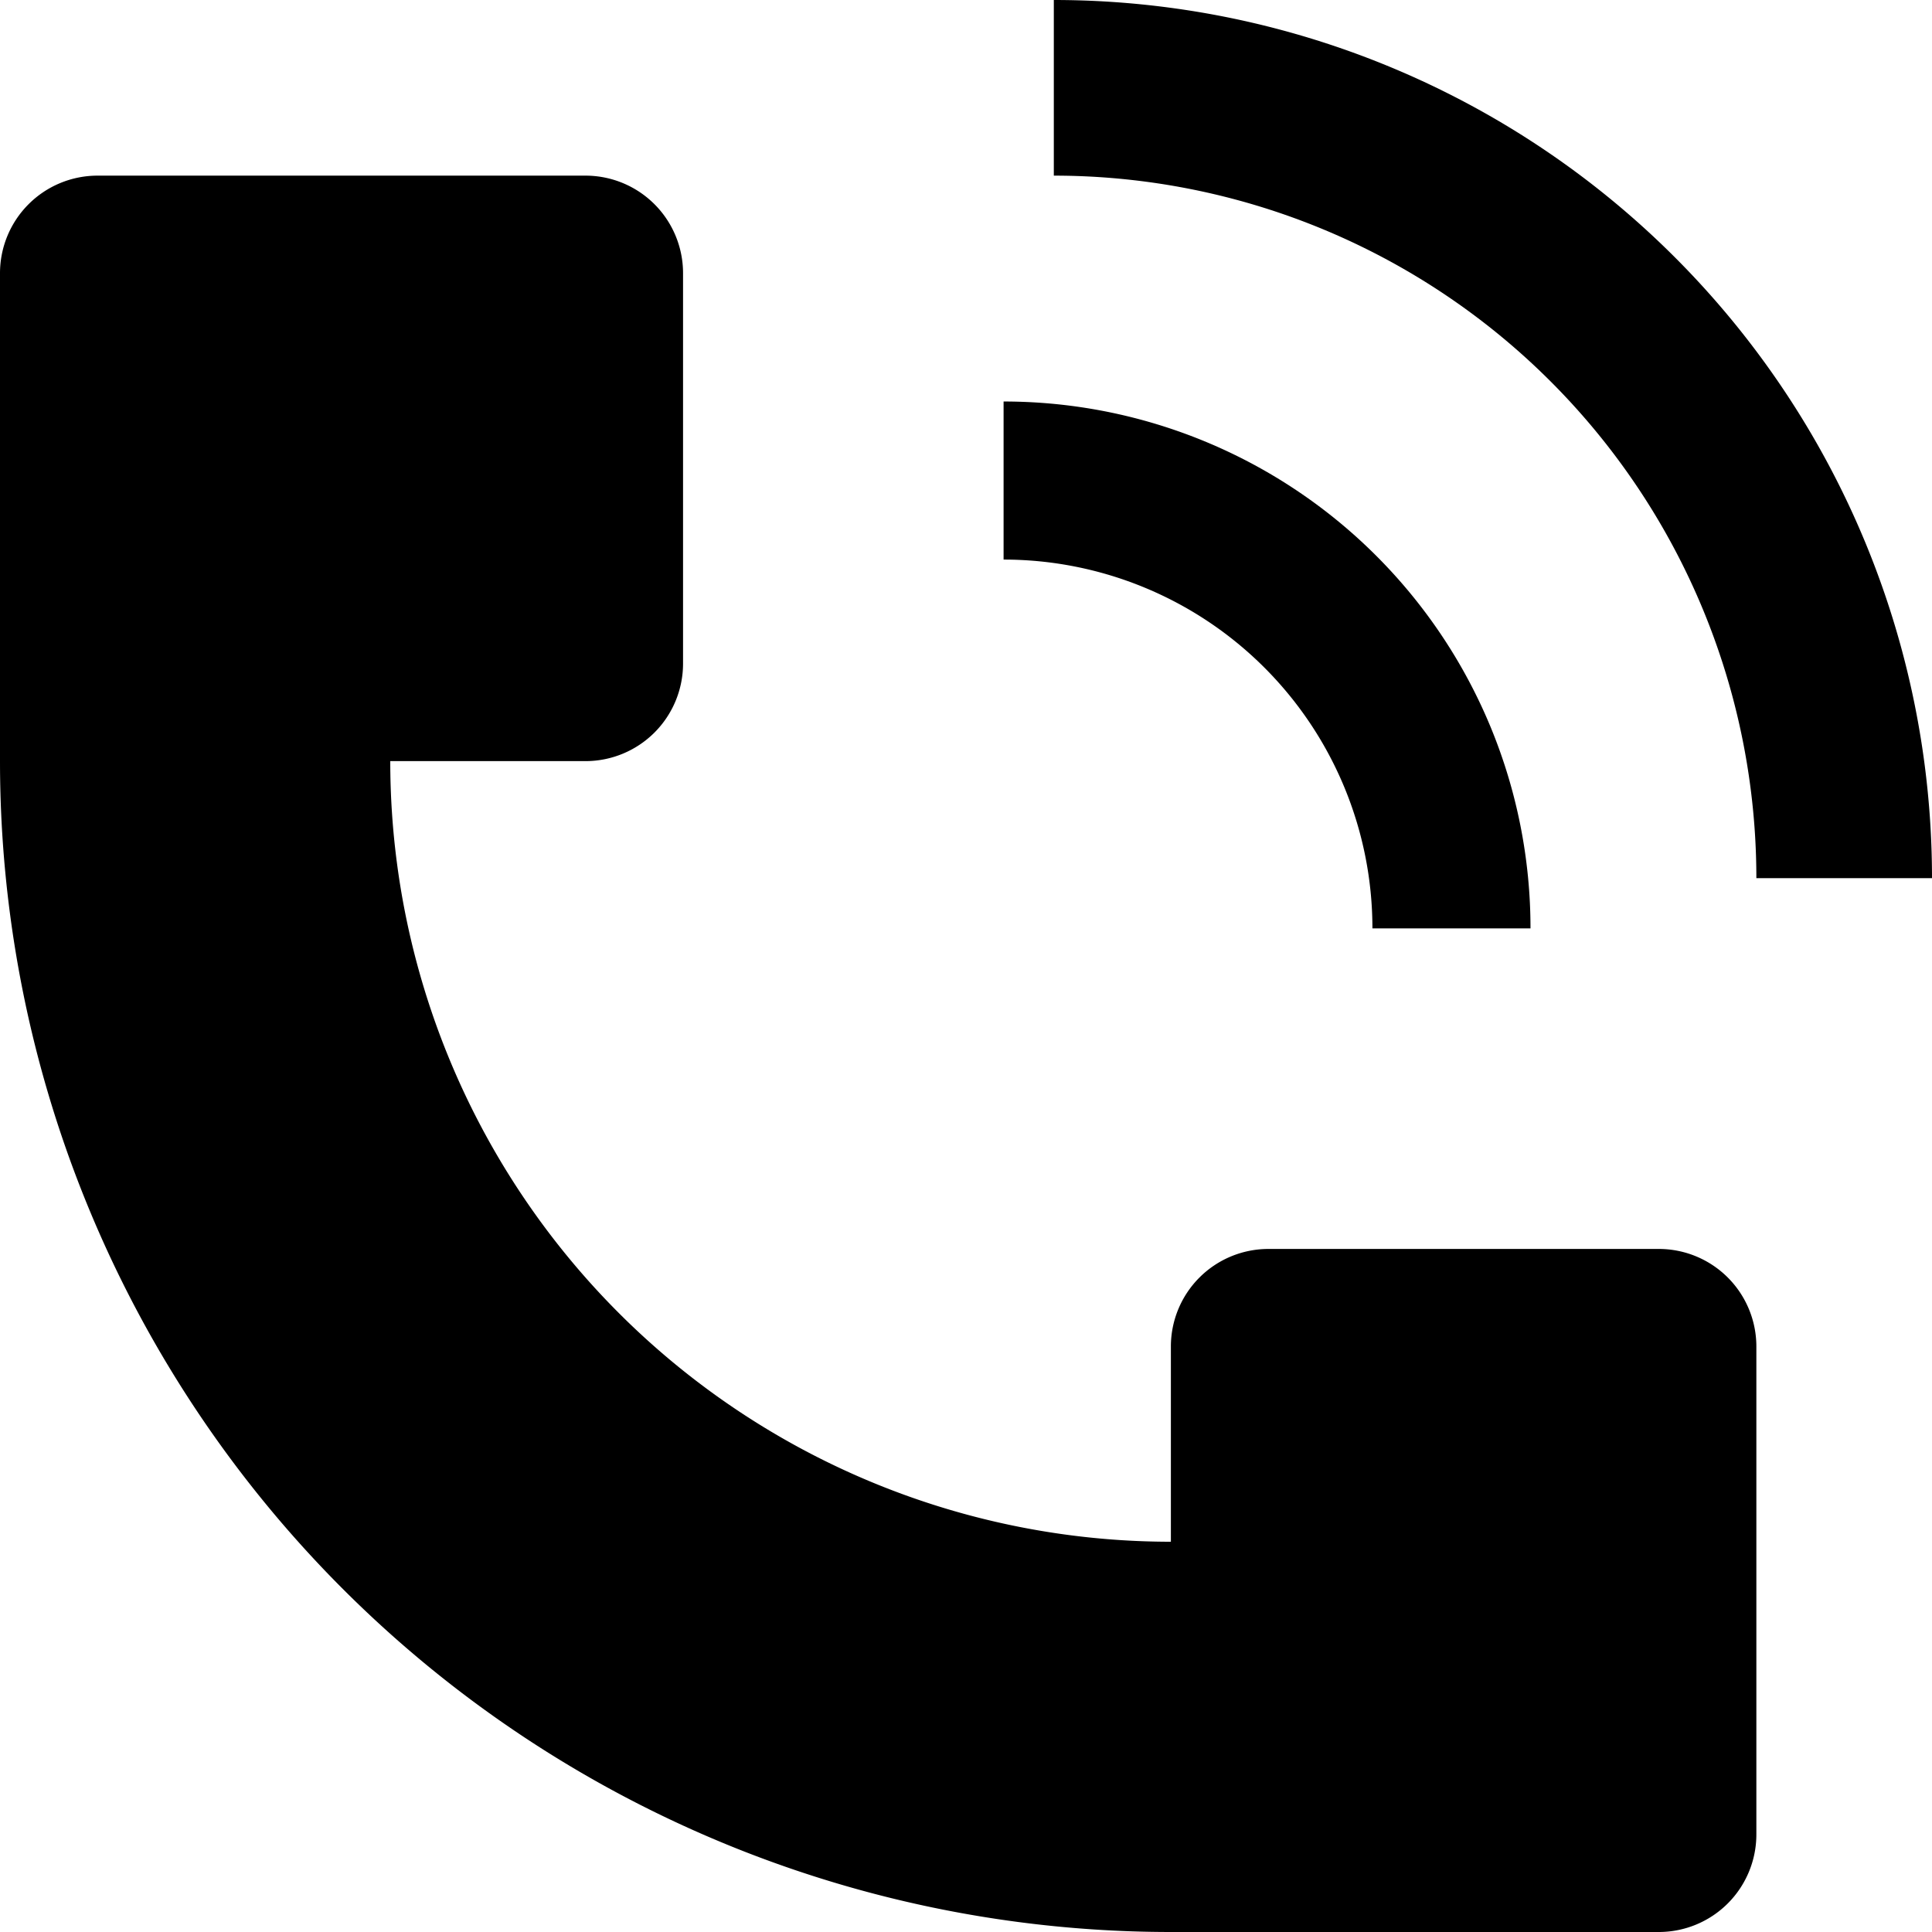 <svg xmlns="http://www.w3.org/2000/svg" width="22" height="22" viewBox="0 0 22 22">
  <g id="Group_31" data-name="Group 31" transform="translate(-6830.078 -3279.999)">
    <path id="Path_971" data-name="Path 971" d="M22,12A10,10,0,0,0,12,2V4a8,8,0,0,1,8,8Z" transform="translate(6830.078 3277.999)"/>
    <path id="Path_972" data-name="Path 972" d="M2,10.667V5.111A1.111,1.111,0,0,1,3.111,4H8.667A1.111,1.111,0,0,1,9.778,5.111V9.556a1.111,1.111,0,0,1-1.111,1.111H6.444a8.889,8.889,0,0,0,8.889,8.889V17.333a1.111,1.111,0,0,1,1.111-1.111h4.444A1.111,1.111,0,0,1,22,17.333v5.556A1.111,1.111,0,0,1,20.889,24H15.333A13.333,13.333,0,0,1,2,10.667Z" transform="translate(6828.078 3277.999)"/>
    <path id="Path_973" data-name="Path 973" d="M17.543,9.7A6,6,0,0,1,18,12H16.2A4.2,4.2,0,0,0,12,7.8V6a6,6,0,0,1,5.543,3.7Z" transform="translate(6829.506 3278.571)"/>
  </g>
</svg>
